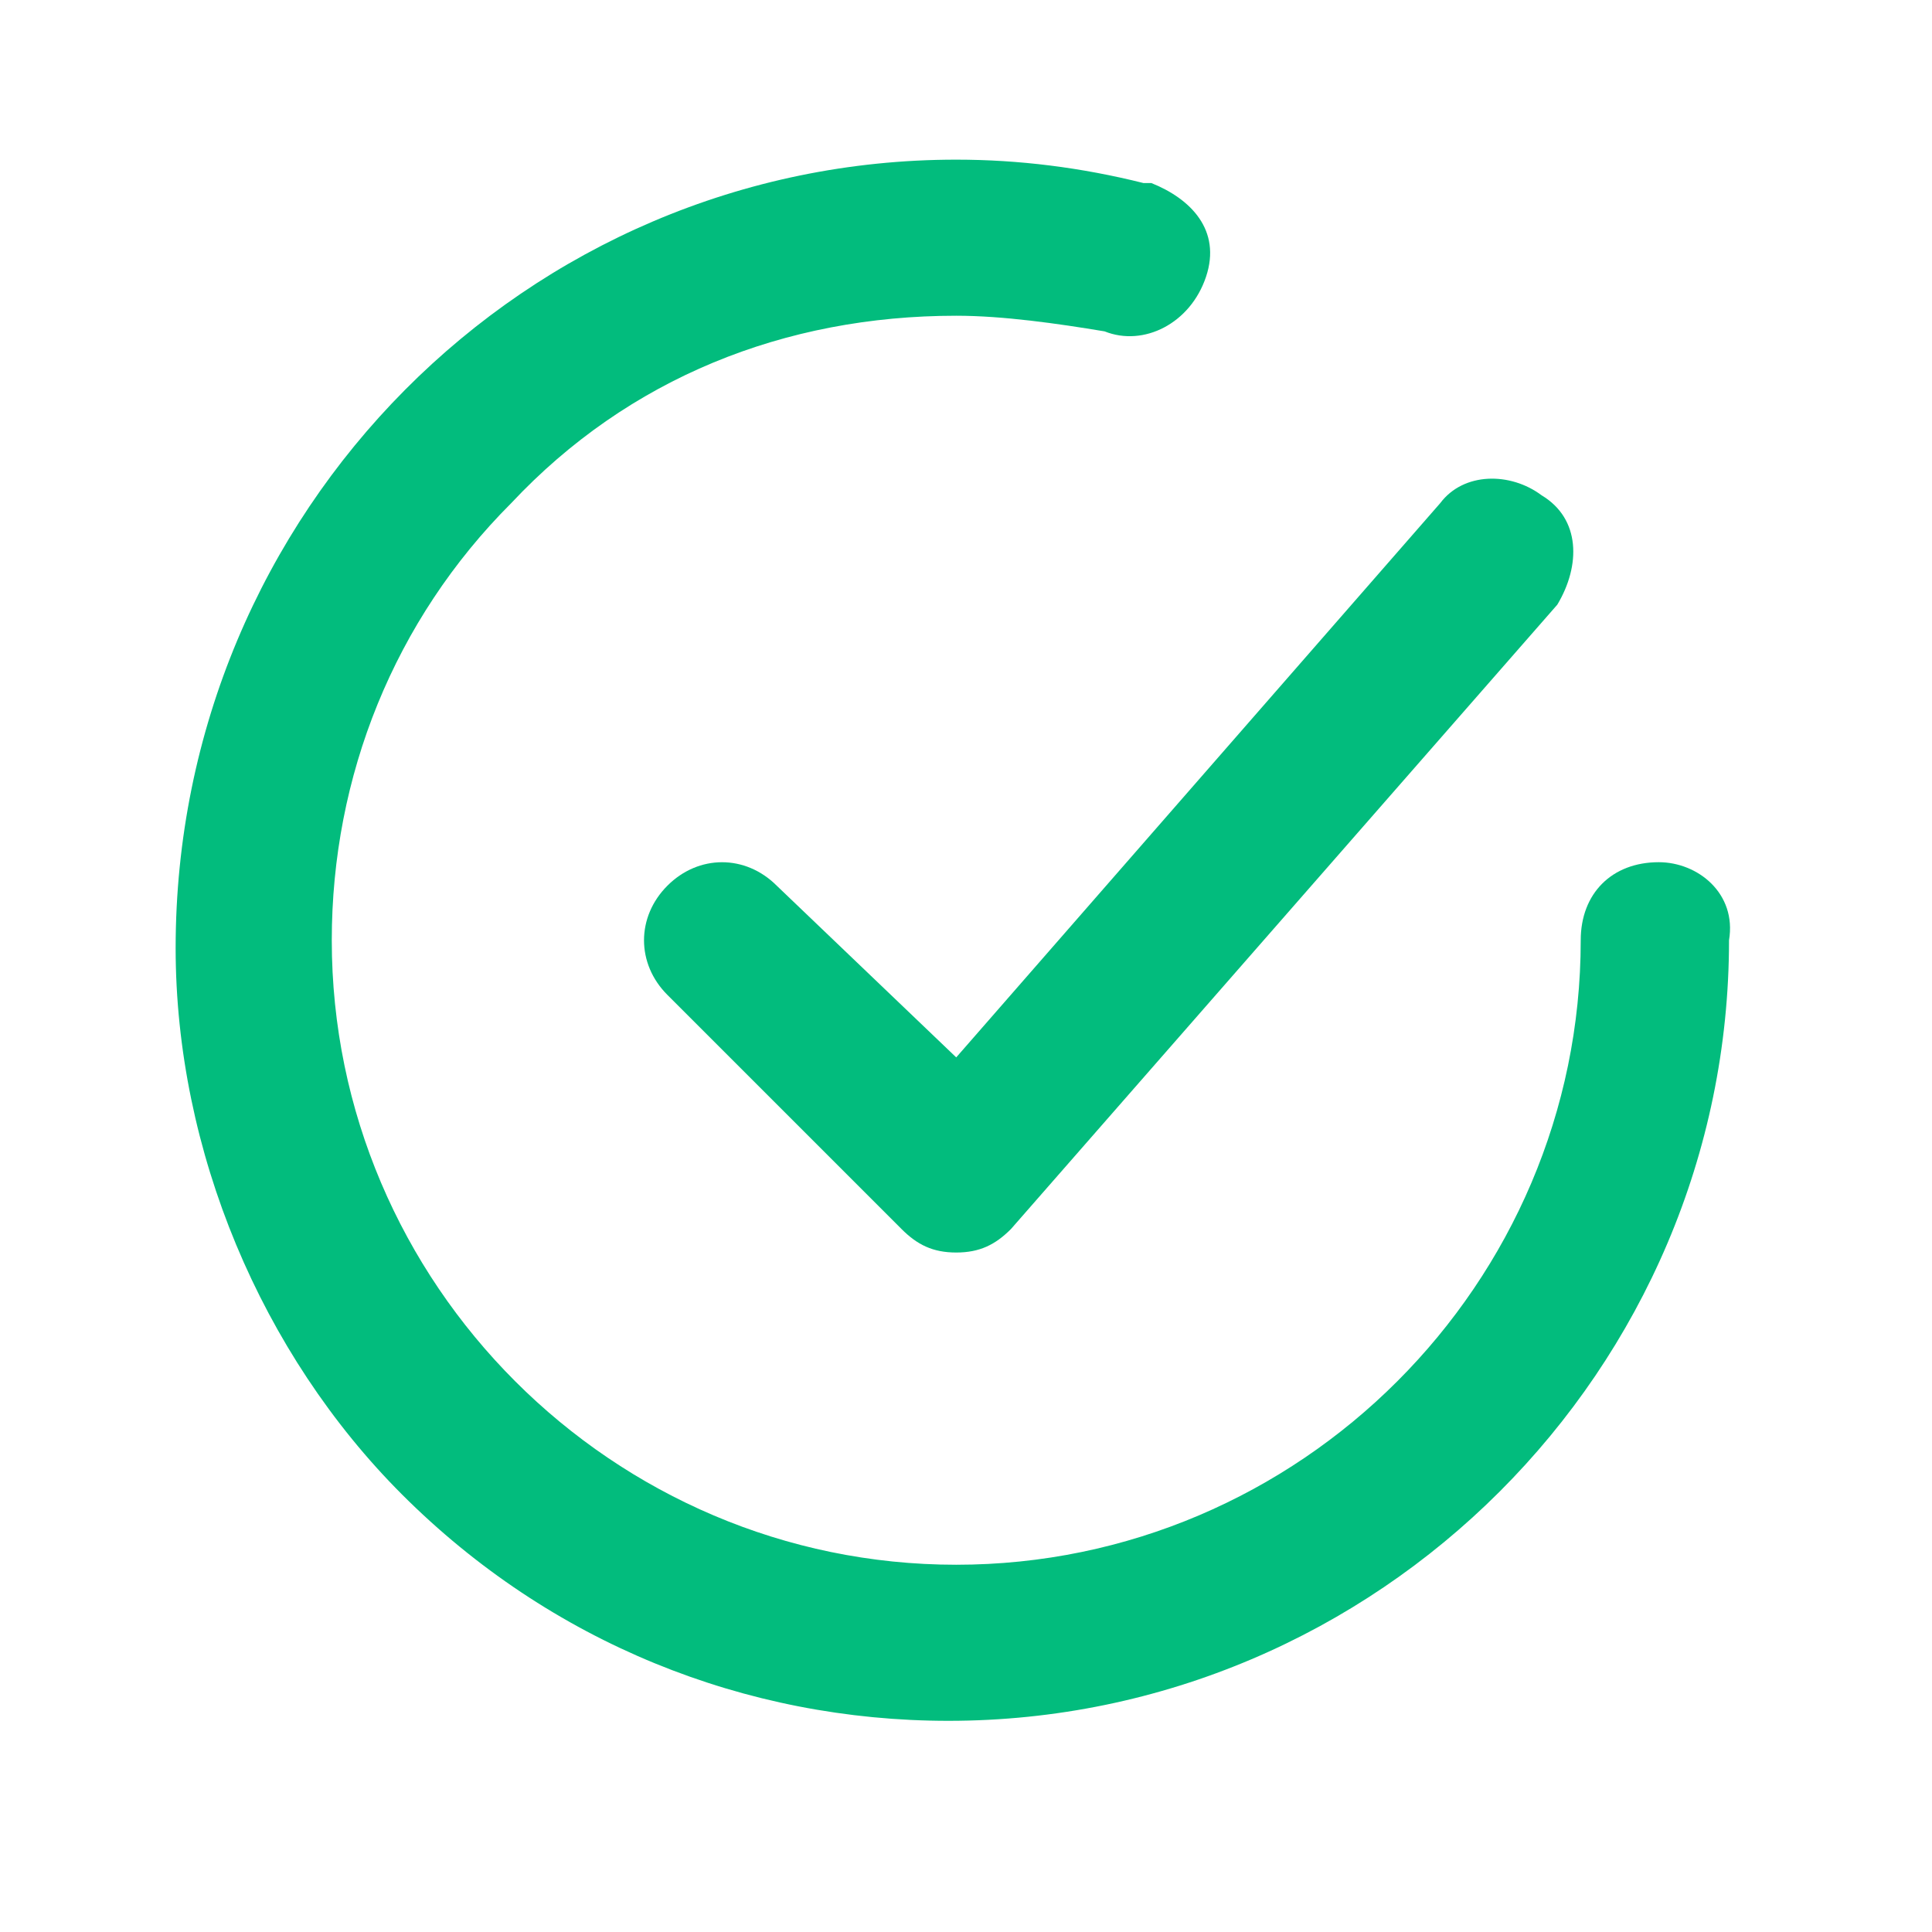<svg width="33" height="33" viewBox="0 0 33 33" fill="none" xmlns="http://www.w3.org/2000/svg">
<path d="M13.267 15.128C12.733 14.594 11.933 14.594 11.4 15.128C10.867 15.661 10.867 16.461 11.4 16.994L15.4 20.994C15.667 21.261 15.933 21.394 16.333 21.394C16.733 21.394 17 21.261 17.267 20.994L26.6 10.328C27 9.661 27 8.861 26.333 8.461C25.8 8.061 25 8.061 24.6 8.594L16.333 18.061L13.267 15.128Z" fill="#02BC7D"/>
<path d="M28.333 14.727C27.533 14.727 27 15.26 27 16.06C27 21.927 22.2 26.727 16.333 26.727C10.467 26.727 5.667 21.927 5.667 16.06C5.667 13.26 6.733 10.593 8.733 8.593C10.733 6.46 13.4 5.393 16.333 5.393C17.133 5.393 18.067 5.527 18.867 5.66C19.533 5.927 20.333 5.527 20.6 4.727C20.867 3.927 20.333 3.393 19.667 3.127H19.533C18.467 2.86 17.4 2.727 16.333 2.727C9 2.727 3 8.727 3 16.193C3 19.66 4.467 23.127 6.867 25.527C9.4 28.06 12.733 29.393 16.2 29.393C23.533 29.393 29.533 23.393 29.533 16.06C29.667 15.26 29 14.727 28.333 14.727Z" fill="#02BC7D"/>
</svg>
